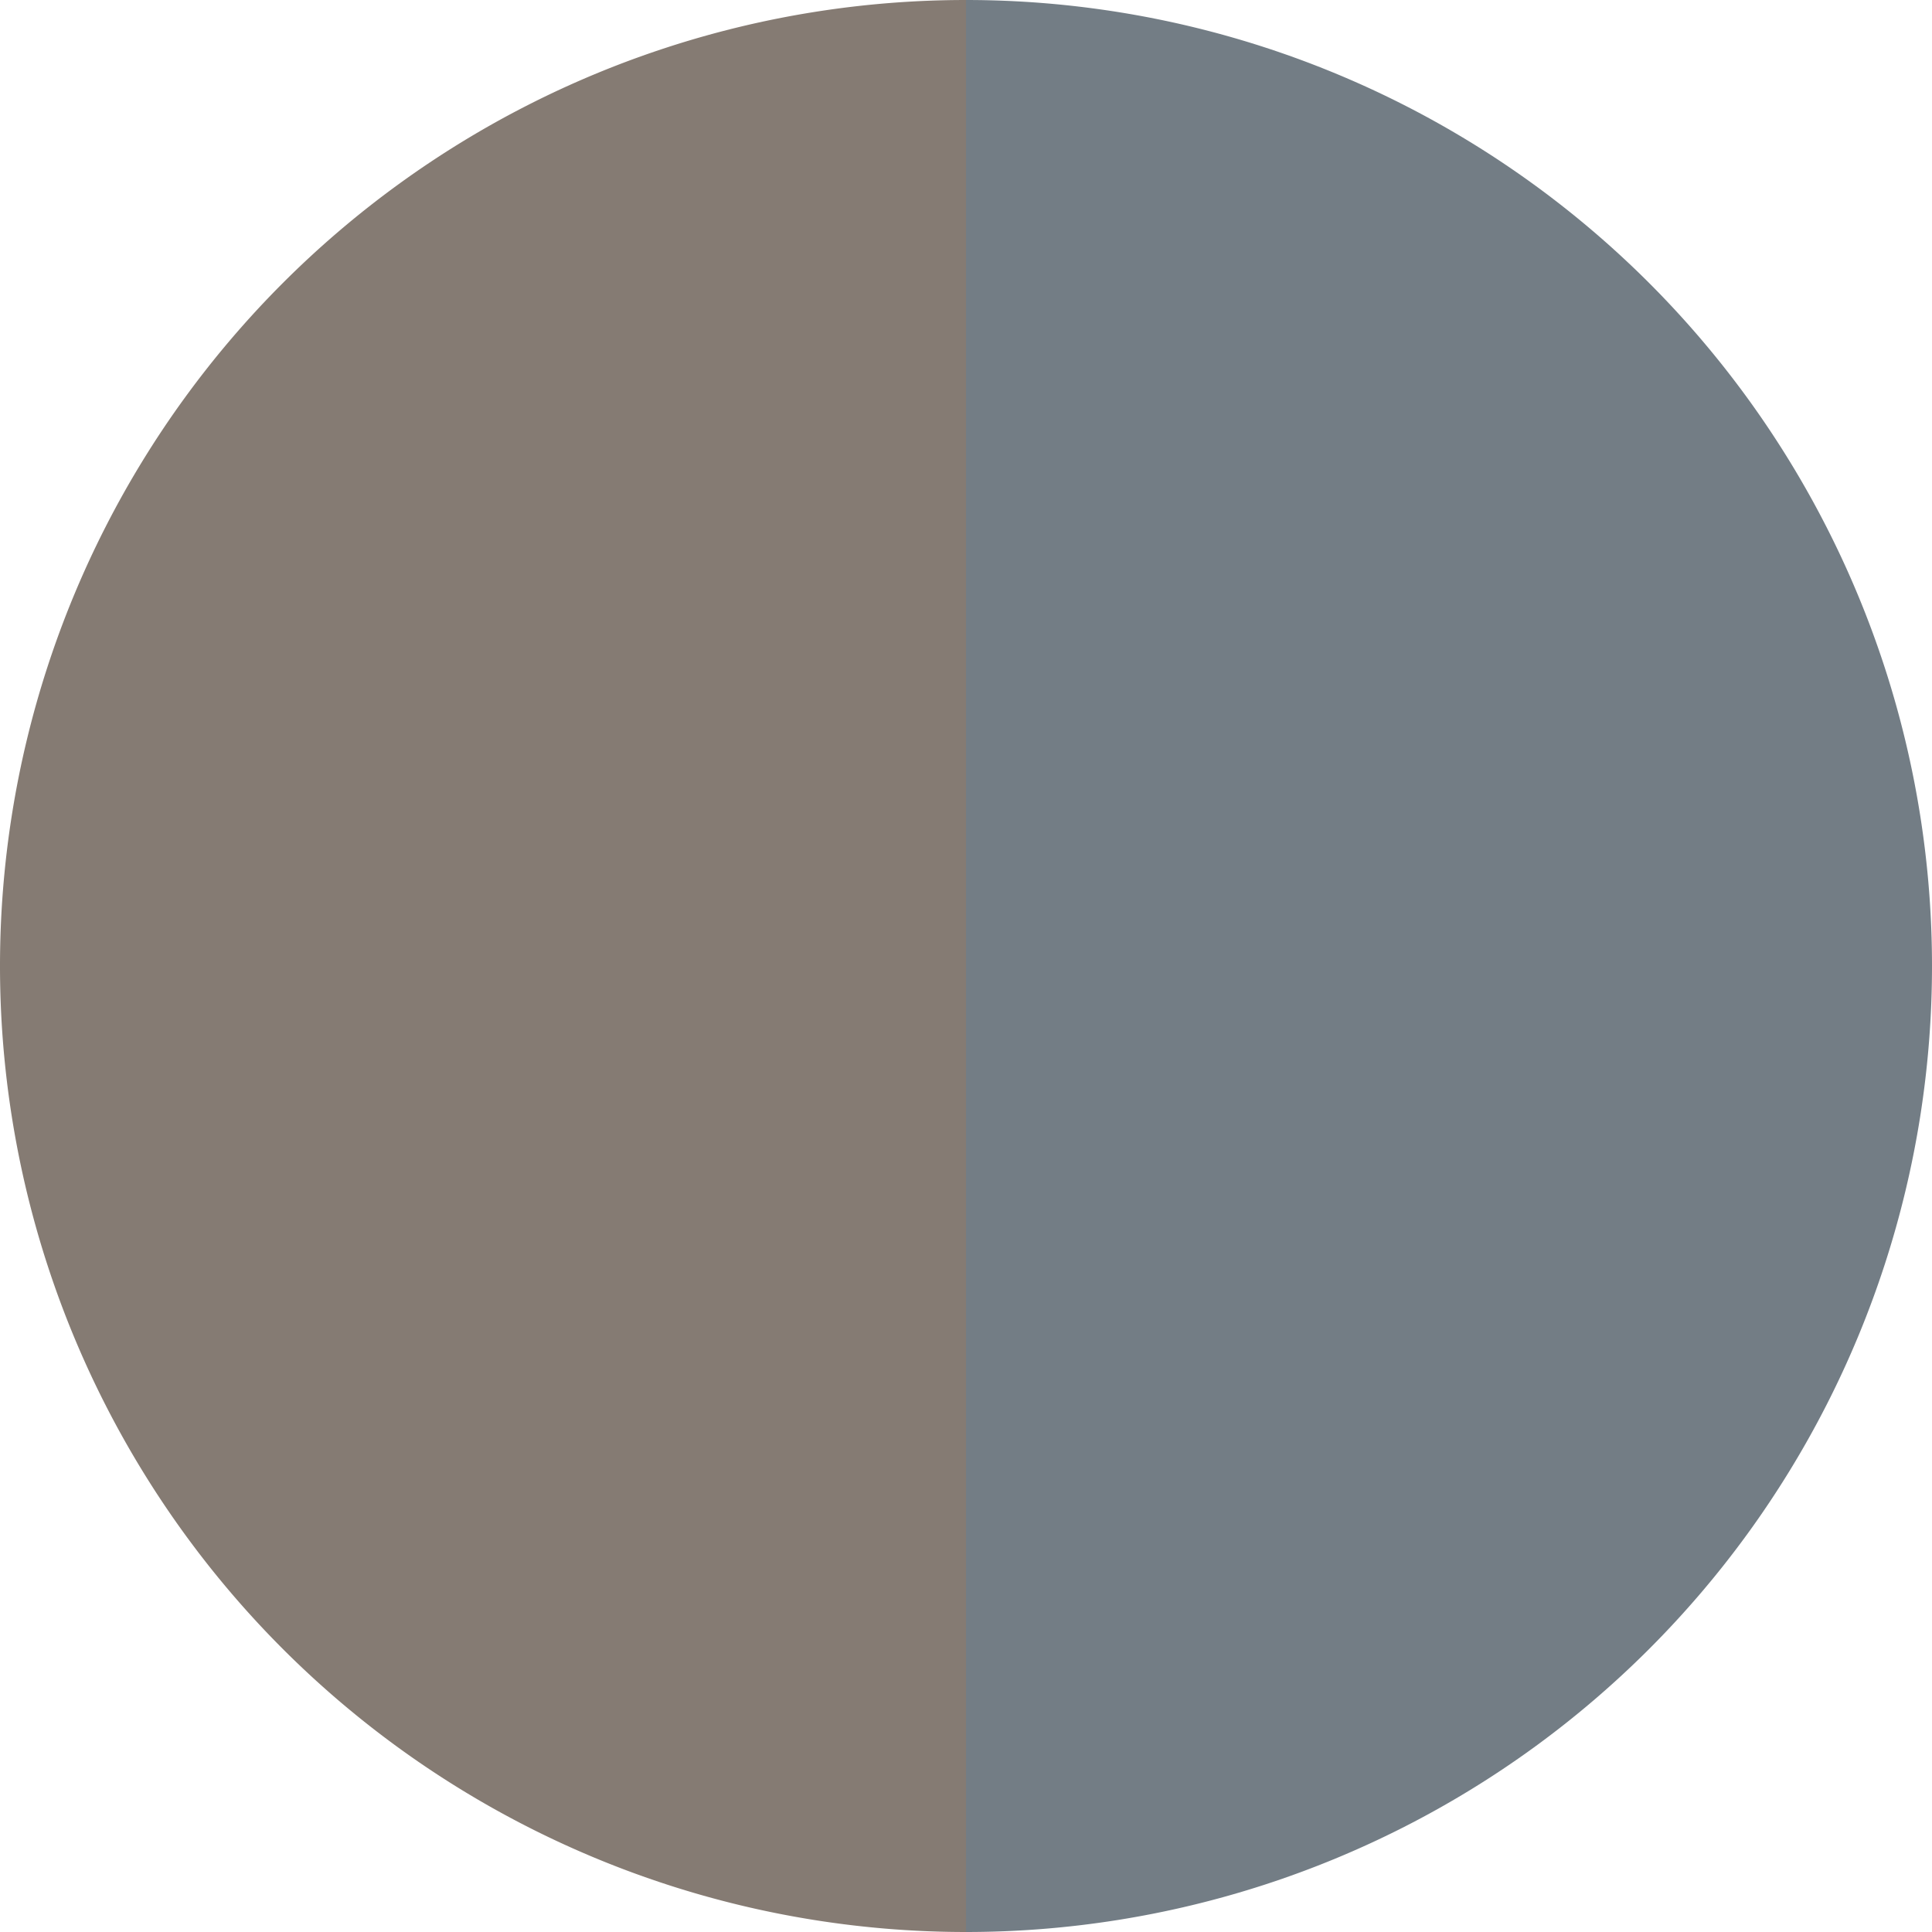 <?xml version="1.0" standalone="no"?>
<svg width="500" height="500" viewBox="-1 -1 2 2" xmlns="http://www.w3.org/2000/svg">
        <path d="M 0 -1 
             A 1,1 0 0,1 0 1             L 0,0
             z" fill="#737d85" />
            <path d="M 0 1 
             A 1,1 0 0,1 -0 -1             L 0,0
             z" fill="#857b73" />
    </svg>
